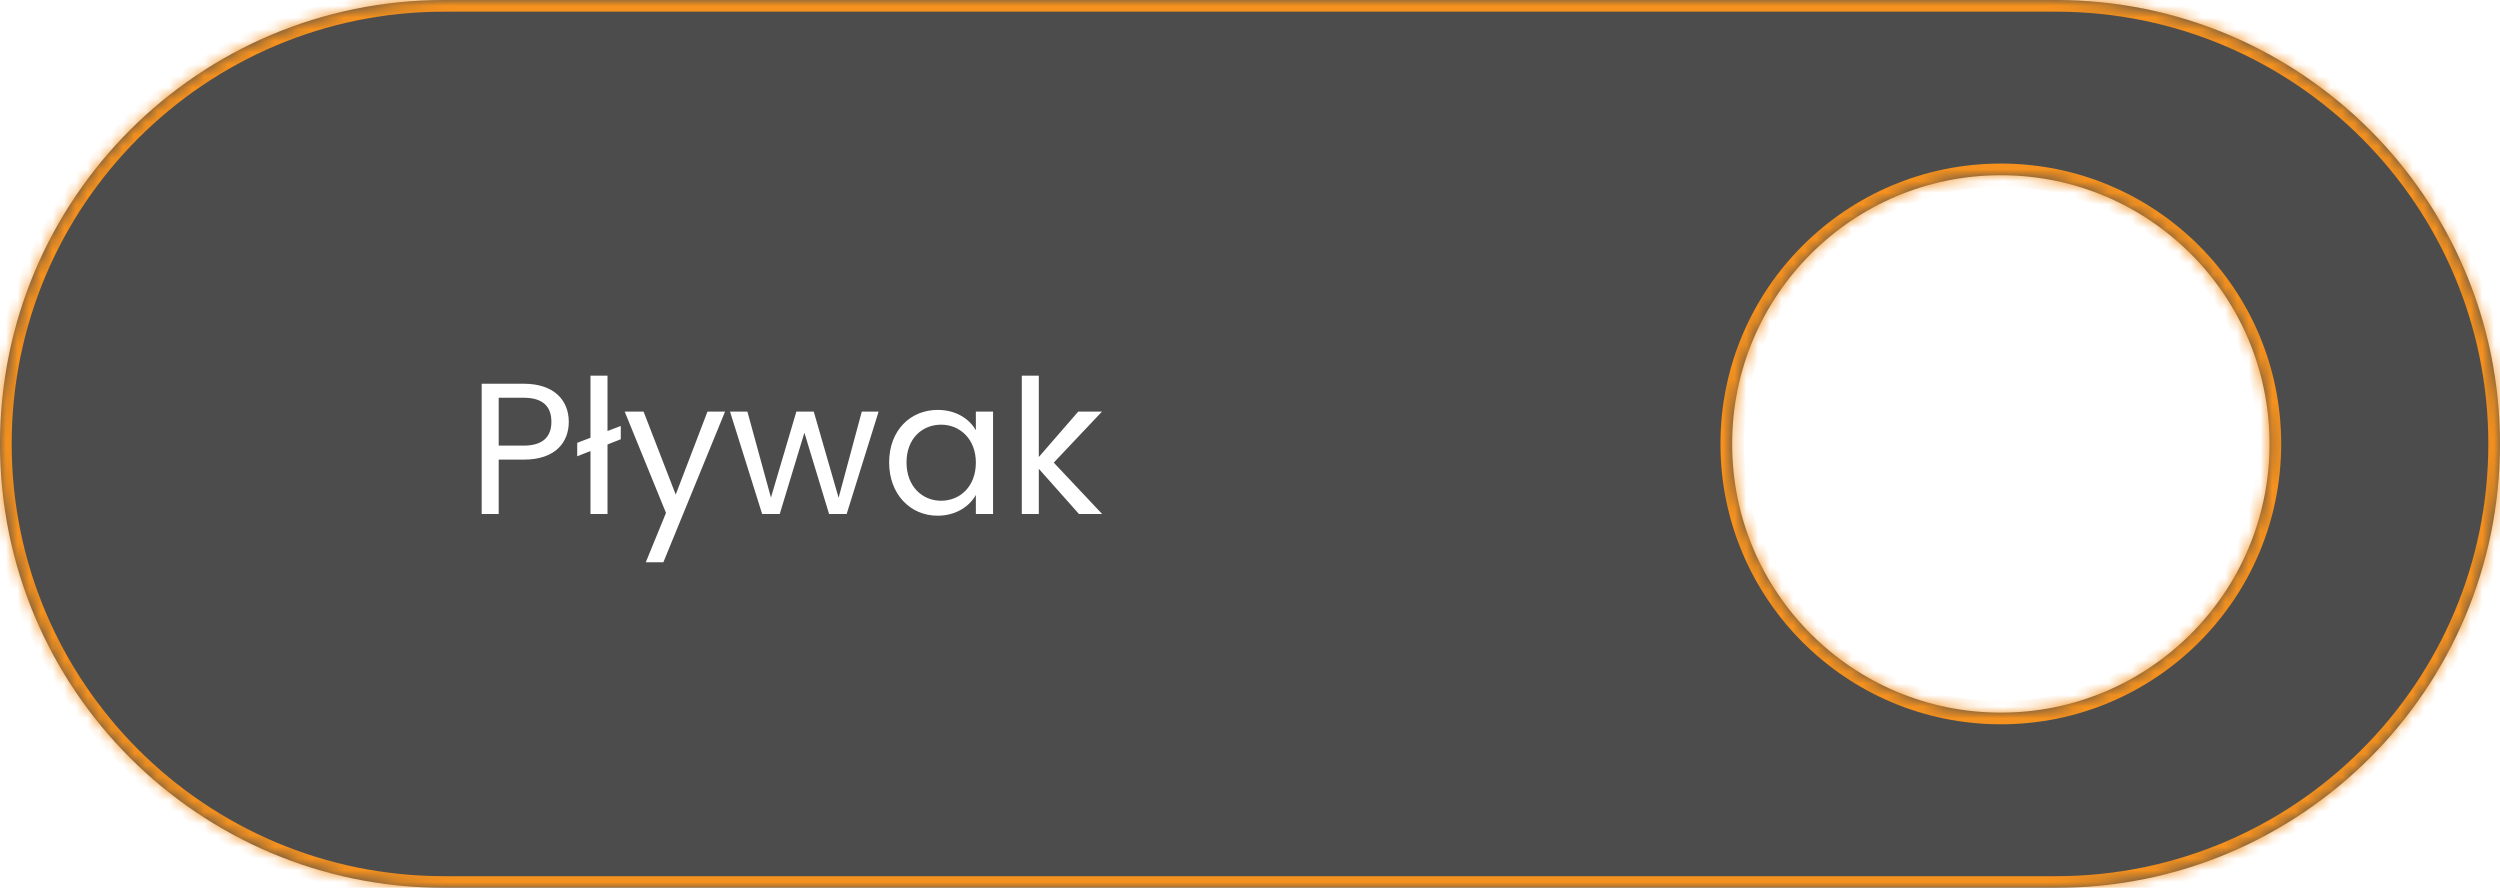 <svg width="214" height="76" viewBox="0 0 214 76" fill="none" xmlns="http://www.w3.org/2000/svg">
<g filter="url(#filter0_b_98_119)">
<mask id="path-1-inside-1_98_119" fill="white">
<path fill-rule="evenodd" clip-rule="evenodd" d="M38 0C17.013 0 0 17.013 0 38C0 58.987 17.013 76 38 76H176C196.987 76 214 58.987 214 38C214 17.013 196.987 0 176 0H38ZM171.271 61C183.974 61 194.271 50.703 194.271 38C194.271 25.297 183.974 15 171.271 15C158.568 15 148.271 25.297 148.271 38C148.271 50.703 158.568 61 171.271 61Z"/>
</mask>
<path fill-rule="evenodd" clip-rule="evenodd" d="M38 0C17.013 0 0 17.013 0 38C0 58.987 17.013 76 38 76H176C196.987 76 214 58.987 214 38C214 17.013 196.987 0 176 0H38ZM171.271 61C183.974 61 194.271 50.703 194.271 38C194.271 25.297 183.974 15 171.271 15C158.568 15 148.271 25.297 148.271 38C148.271 50.703 158.568 61 171.271 61Z" fill="black" fill-opacity="0.7"/>
<path d="M1 38C1 17.566 17.566 1 38 1V-1C16.461 -1 -1 16.461 -1 38H1ZM38 75C17.566 75 1 58.434 1 38H-1C-1 59.539 16.461 77 38 77V75ZM176 75H38V77H176V75ZM213 38C213 58.434 196.435 75 176 75V77C197.539 77 215 59.539 215 38H213ZM176 1C196.435 1 213 17.566 213 38H215C215 16.461 197.539 -1 176 -1V1ZM38 1H176V-1H38V1ZM193.271 38C193.271 50.15 183.421 60 171.271 60V62C184.526 62 195.271 51.255 195.271 38H193.271ZM171.271 16C183.421 16 193.271 25.85 193.271 38H195.271C195.271 24.745 184.526 14 171.271 14V16ZM149.271 38C149.271 25.85 159.121 16 171.271 16V14C158.016 14 147.271 24.745 147.271 38H149.271ZM171.271 60C159.121 60 149.271 50.15 149.271 38H147.271C147.271 51.255 158.016 62 171.271 62V60Z" fill="#F5911E" mask="url(#path-1-inside-1_98_119)"/>
</g>
<path d="M42.688 38.144H44.832C46.496 38.144 47.2 37.36 47.2 36.112C47.2 34.816 46.496 34.048 44.832 34.048H42.688V38.144ZM48.688 36.112C48.688 37.808 47.6 39.344 44.832 39.344H42.688V44H41.232V32.848H44.832C47.456 32.848 48.688 34.288 48.688 36.112ZM50.546 44V38.608L49.41 39.056V37.904L50.546 37.472V32.16H52.002V36.896L53.138 36.464V37.6L52.002 38.048V44H50.546ZM57.841 42.336L60.561 35.232H62.065L56.785 48.128H55.281L57.009 43.904L53.473 35.232H55.089L57.841 42.336ZM65.241 44L62.489 35.232H63.977L65.993 42.592L68.169 35.232H69.657L71.785 42.608L73.769 35.232H75.209L72.473 44H70.969L68.857 37.04L66.745 44H65.241ZM76.11 39.584C76.11 36.848 77.918 35.088 80.27 35.088C81.902 35.088 83.022 35.92 83.534 36.832V35.232H85.006V44H83.534V42.368C83.006 43.312 81.87 44.144 80.254 44.144C77.918 44.144 76.11 42.304 76.11 39.584ZM83.534 39.6C83.534 37.568 82.158 36.352 80.558 36.352C78.958 36.352 77.598 37.52 77.598 39.584C77.598 41.648 78.958 42.864 80.558 42.864C82.158 42.864 83.534 41.664 83.534 39.6ZM87.466 44V32.16H88.922V39.12L92.298 35.232H94.33L90.202 39.6L94.346 44H92.362L88.922 40.128V44H87.466Z" fill="white"/>
<defs>
<filter id="filter0_b_98_119" x="-4" y="-4" width="222" height="84" filterUnits="userSpaceOnUse" color-interpolation-filters="sRGB">
<feFlood flood-opacity="0" result="BackgroundImageFix"/>
<feGaussianBlur in="BackgroundImageFix" stdDeviation="2"/>
<feComposite in2="SourceAlpha" operator="in" result="effect1_backgroundBlur_98_119"/>
<feBlend mode="normal" in="SourceGraphic" in2="effect1_backgroundBlur_98_119" result="shape"/>
</filter>
</defs>
</svg>
